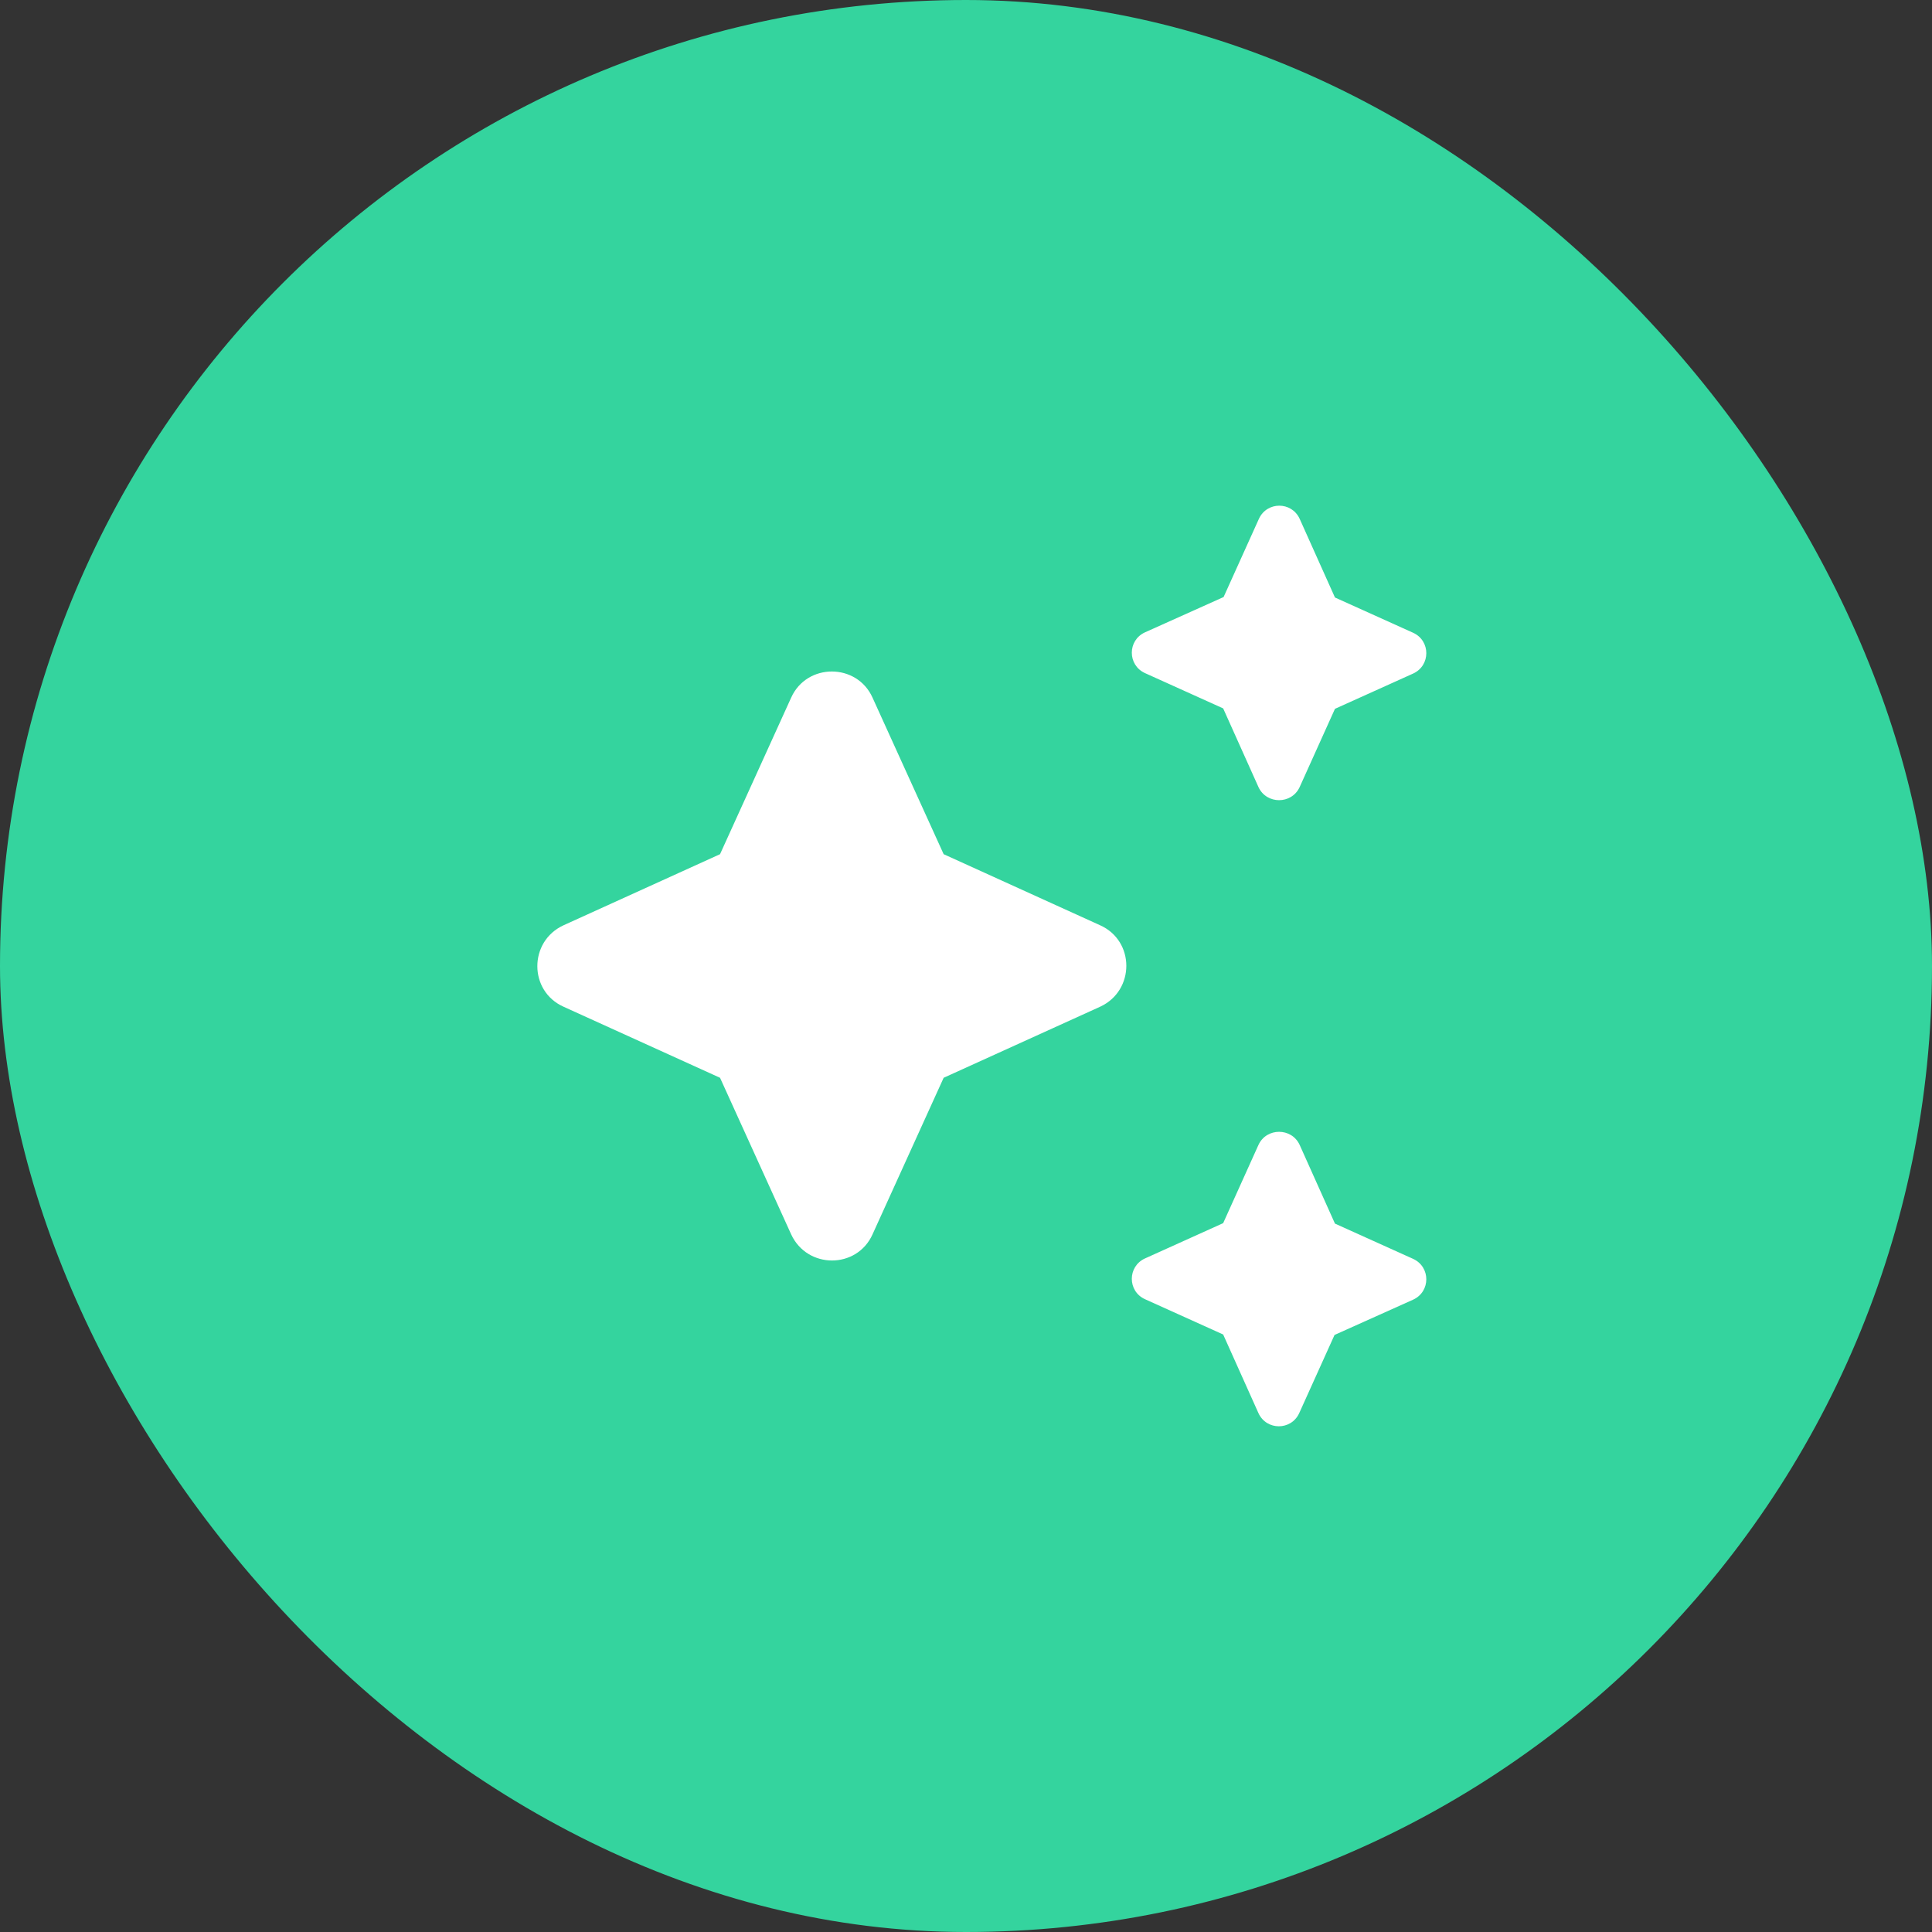 <svg width="72" height="72" viewBox="0 0 72 72" fill="none" xmlns="http://www.w3.org/2000/svg">
<rect x="0" y="0" width="72" height="72" fill="#333333" stroke="none"/>
<rect width="72" height="72" rx="36" fill="#34D49E"/>
<g clip-path="url(#clip0_6156_24384)">
<path d="M48.434 29.333L49.75 26.416L52.667 25.1C53.317 24.8 53.317 23.883 52.667 23.583L49.75 22.267L48.434 19.333C48.134 18.683 47.217 18.683 46.917 19.333L45.6 22.25L42.667 23.567C42.017 23.866 42.017 24.783 42.667 25.083L45.584 26.4L46.9 29.333C47.2 29.983 48.134 29.983 48.434 29.333ZM35.167 31.833L32.517 26C31.934 24.7 30.067 24.7 29.484 26L26.834 31.833L21 34.483C19.7 35.083 19.7 36.933 21 37.517L26.834 40.166L29.484 46C30.084 47.3 31.934 47.3 32.517 46L35.167 40.166L41 37.517C42.3 36.916 42.3 35.066 41 34.483L35.167 31.833ZM46.9 42.666L45.584 45.583L42.667 46.9C42.017 47.2 42.017 48.117 42.667 48.416L45.584 49.733L46.9 52.666C47.2 53.316 48.117 53.316 48.417 52.666L49.734 49.75L52.667 48.433C53.317 48.133 53.317 47.217 52.667 46.916L49.75 45.6L48.434 42.666C48.134 42.017 47.2 42.017 46.9 42.666Z" fill="white"/>
</g>
<defs>
<clipPath id="clip0_6156_24384">
<rect width="40" height="40" fill="white" transform="translate(16 16)"/>
</clipPath>
</defs>
</svg>
